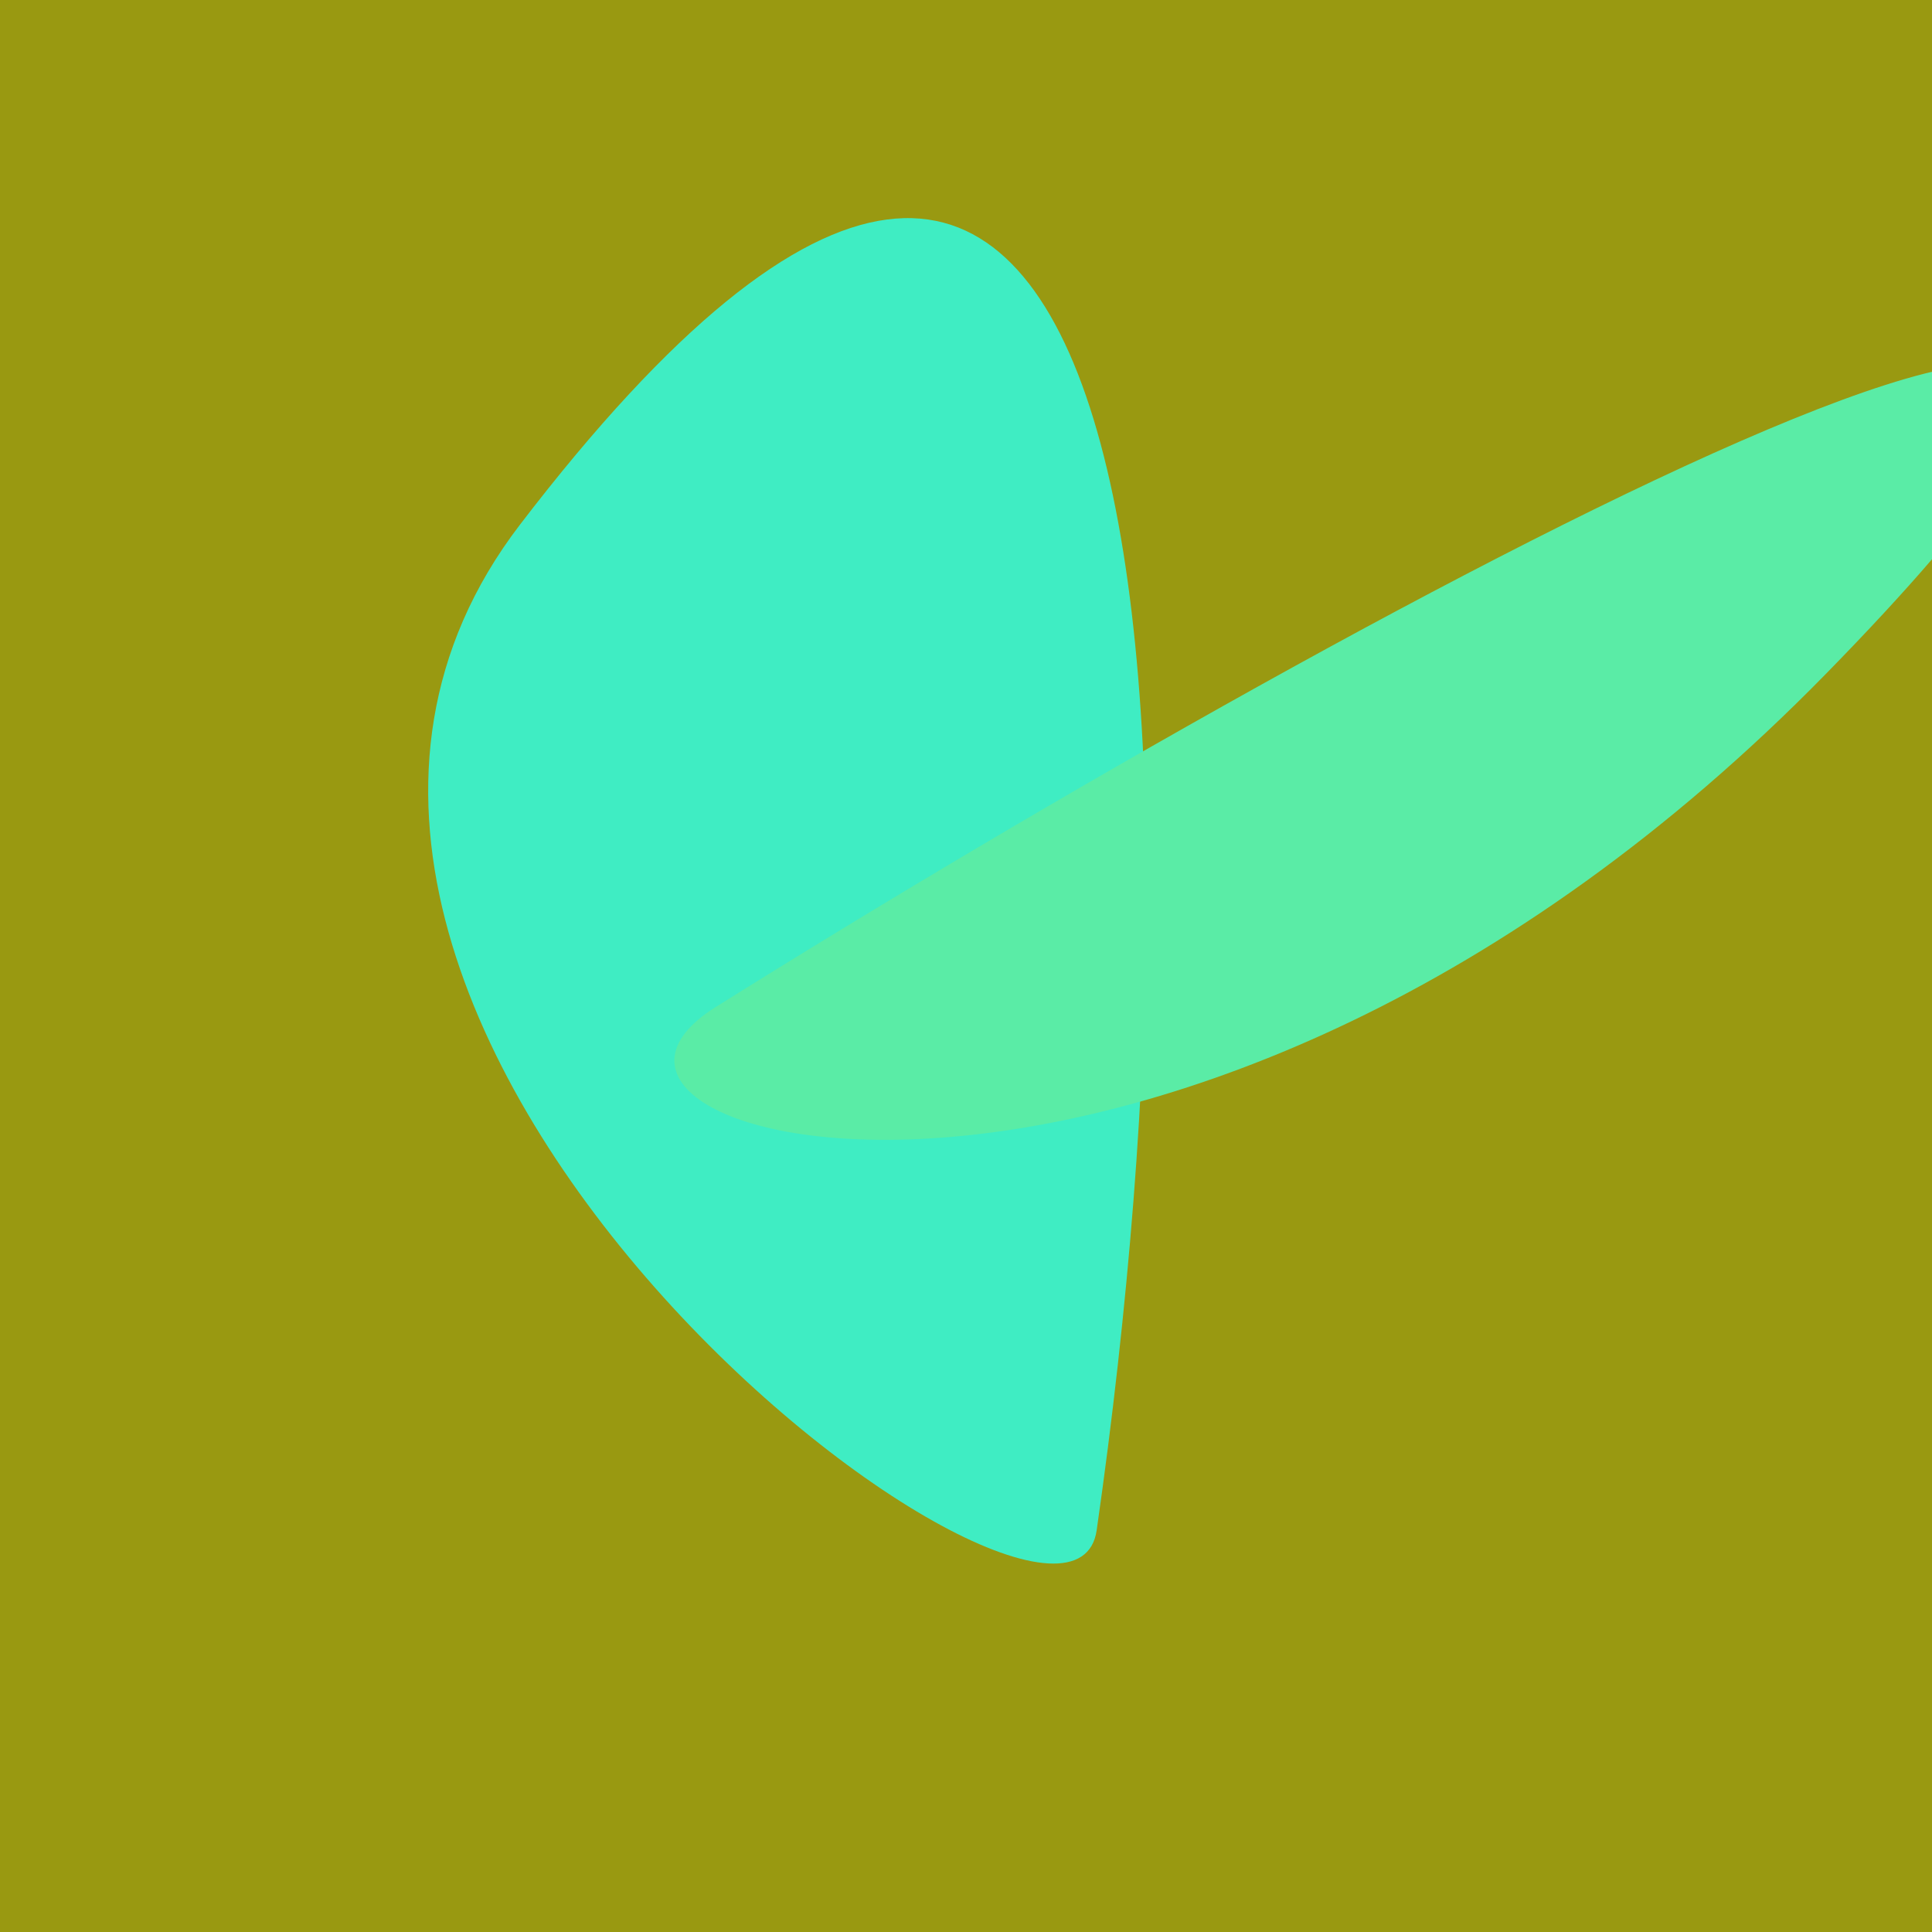 <?xml version="1.0" standalone="no"?>
<svg xmlns:xlink="http://www.w3.org/1999/xlink" xmlns="http://www.w3.org/2000/svg" width="128" height="128"><g><rect width="128" height="128" fill="#991"></rect><path d="M 72.657 101.387 C 81.058 42.89 75.105 -18.343 34.444 34.768 C 9.168 67.784 70.805 114.283 72.657 101.387" fill="rgb(63,237,195)"></path><path d="M 47.413 66.722 C 32.952 75.781 78.542 87.994 120.971 44.646 C 165.583 -0.932 90.522 39.717 47.413 66.722" fill="rgb(90,236,166)"></path></g></svg>